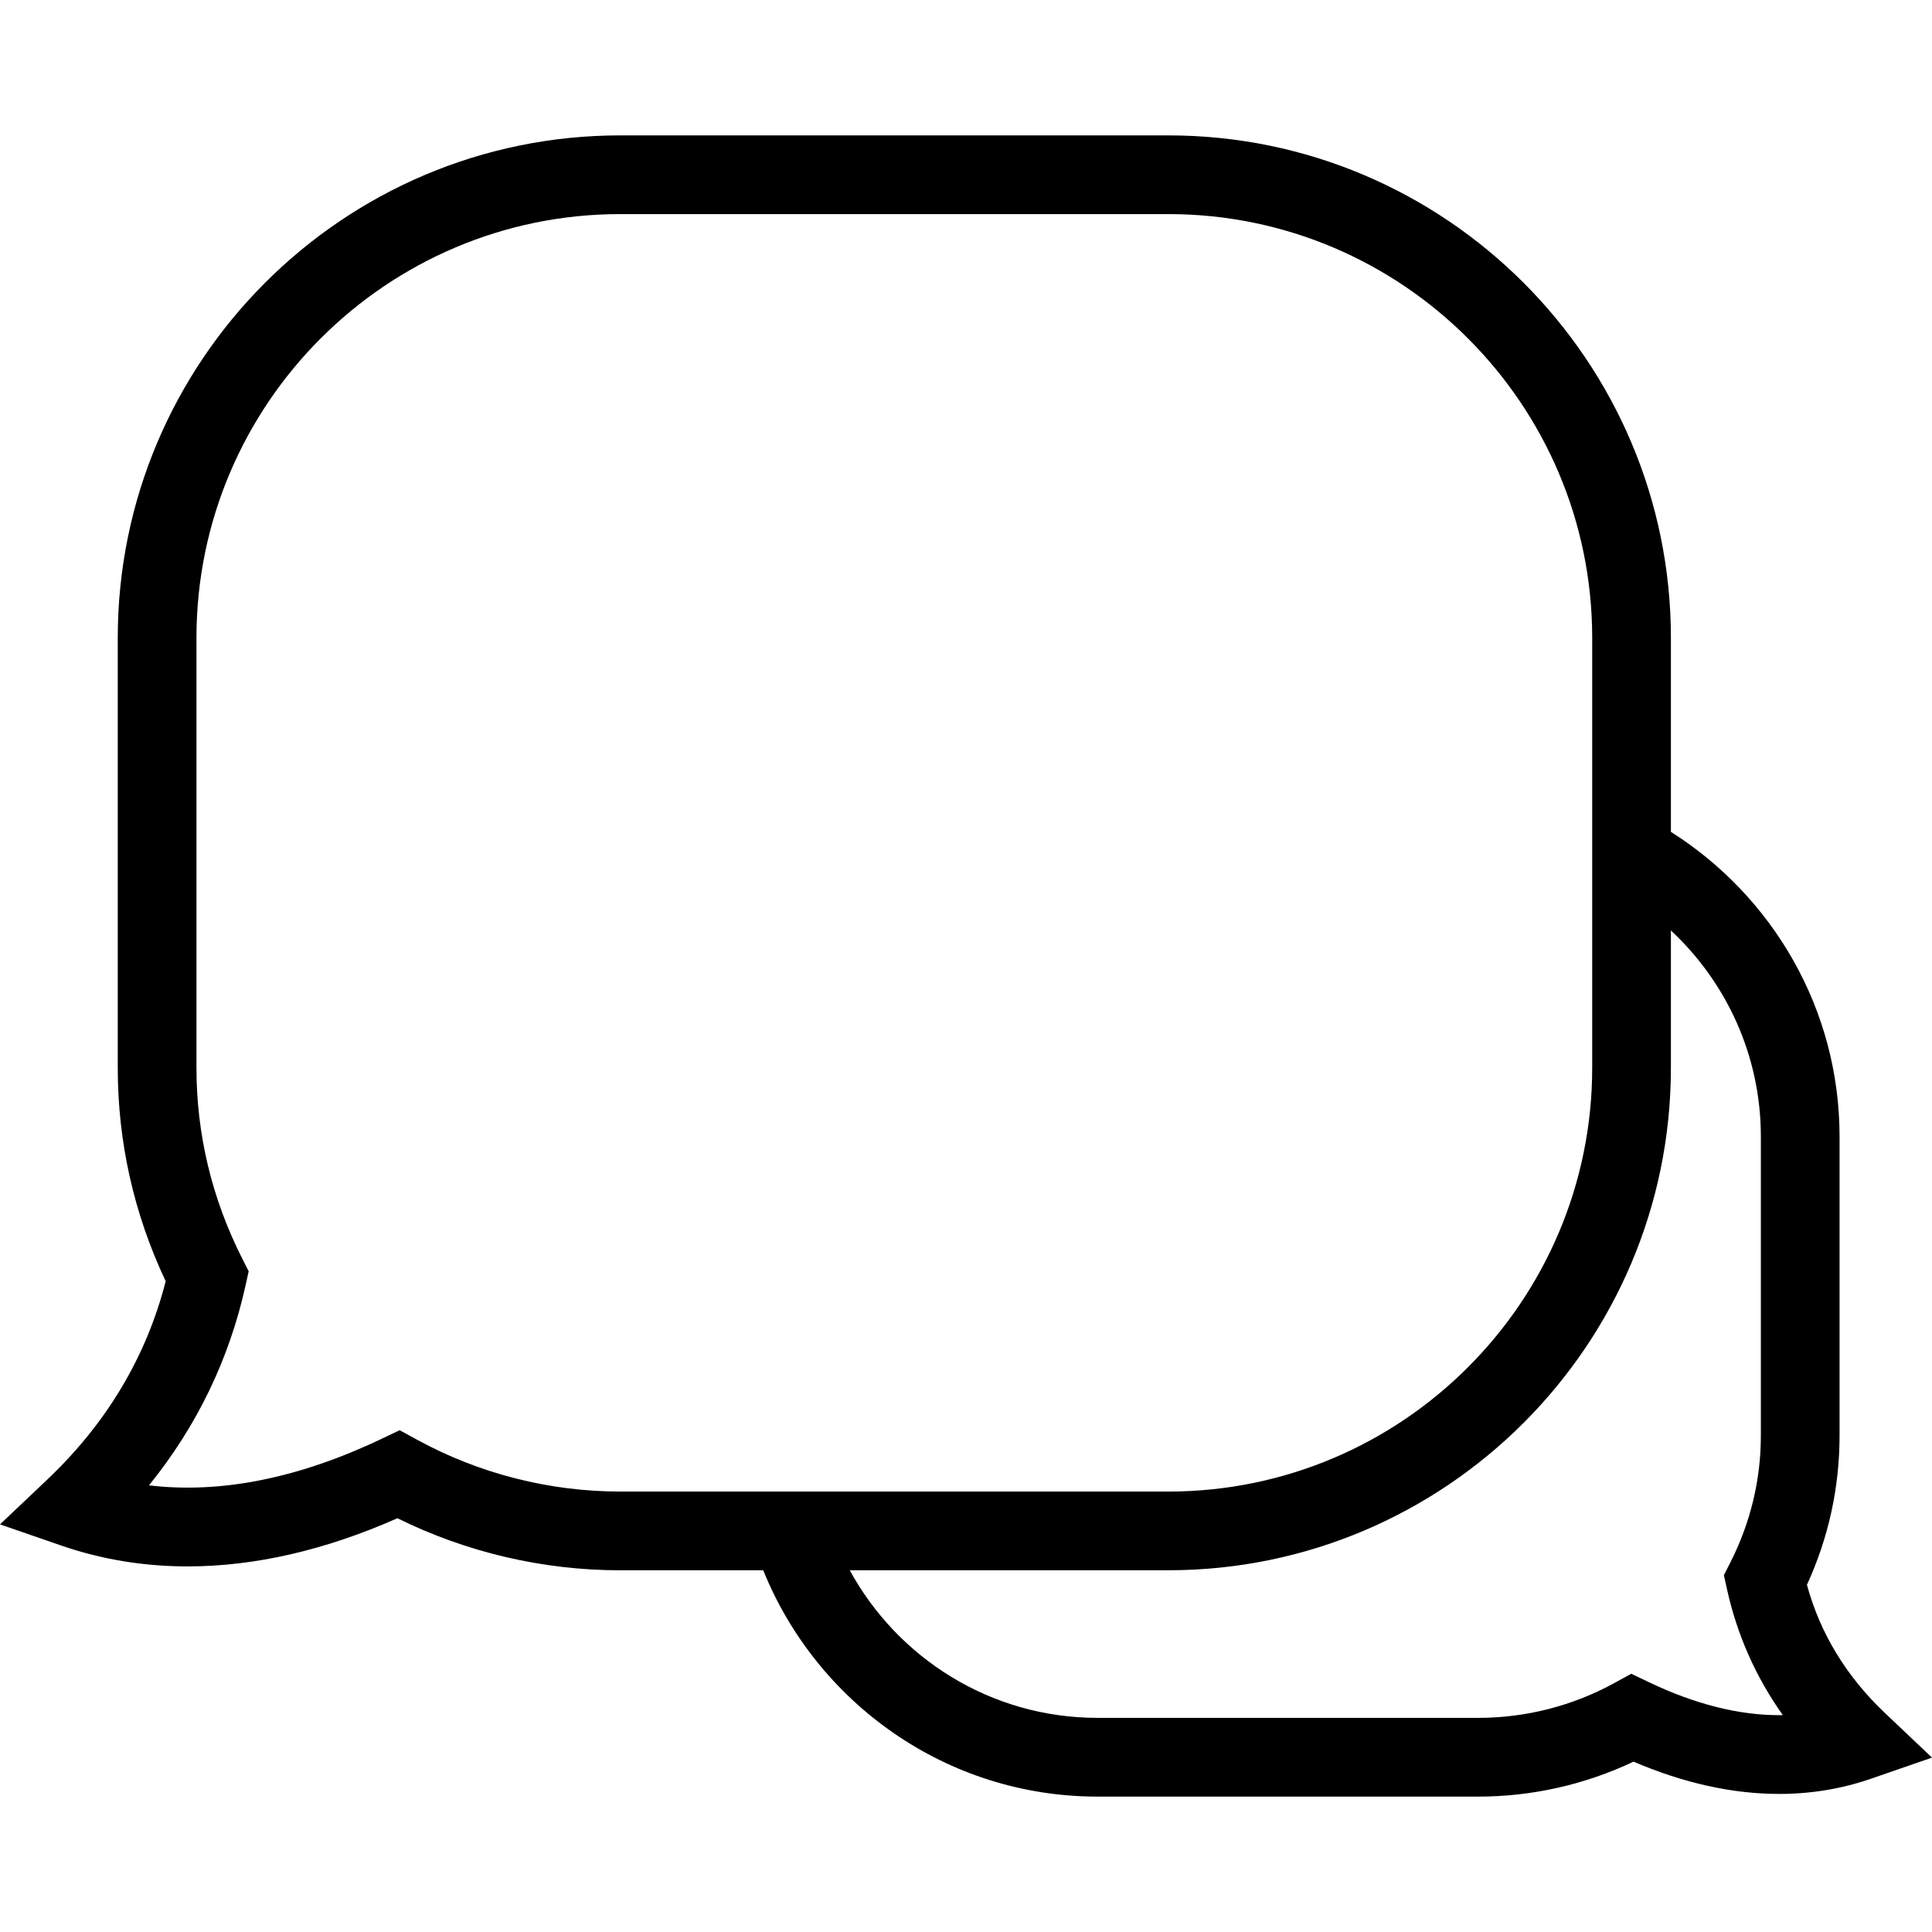 <?xml version="1.0" encoding="iso-8859-1"?>
<!-- Uploaded to: SVG Repo, www.svgrepo.com, Generator: SVG Repo Mixer Tools -->
<svg fill="#000000" height="800px" width="800px" version="1.1" id="Capa_1" xmlns="http://www.w3.org/2000/svg" xmlns:xlink="http://www.w3.org/1999/xlink" 
	 viewBox="0 0 98.192 98.192" xml:space="preserve">
<g>
	<path d="M95.799,87.061c-1.96-1.857-3.291-4.046-3.963-6.514c1.101-2.402,1.658-4.952,1.658-7.593V57.771
		c0-6.521-3.432-12.239-8.572-15.493v-9.857c0-14.083-11.457-25.54-25.54-25.54H31.524c-14.083,0-25.539,11.457-25.539,25.54v21.849
		c0,3.778,0.819,7.423,2.436,10.846c-0.979,3.837-3.005,7.229-6.028,10.092L0,77.475l3.114,1.076c2.032,0.703,4.191,1.06,6.417,1.06
		c3.412,0,6.997-0.823,10.667-2.448c3.505,1.734,7.4,2.646,11.327,2.646h7.265c2.722,6.729,9.297,11.502,16.993,11.502h19.355
		c2.727,0,5.432-0.612,7.884-1.777c2.54,1.089,5.025,1.641,7.402,1.641c1.613,0,3.18-0.259,4.654-0.769l3.114-1.077L95.799,87.061z
		 M21.209,73.179l-0.897-0.49l-0.923,0.44c-4.185,1.996-8.173,2.8-11.817,2.362c2.433-3.004,4.081-6.416,4.913-10.181l0.154-0.698
		l-0.323-0.638c-1.546-3.05-2.331-6.314-2.331-9.706V32.421c0-11.877,9.663-21.54,21.539-21.54h27.858
		c11.877,0,21.54,9.663,21.54,21.54v21.848c0,11.876-9.663,21.538-21.54,21.538H31.524C27.924,75.806,24.357,74.898,21.209,73.179z
		 M90.423,87.172c-2.06,0-4.277-0.561-6.592-1.664l-0.923-0.44l-0.897,0.49c-2.098,1.146-4.475,1.751-6.874,1.751H55.782
		c-5.433,0-10.159-3.039-12.594-7.502h16.194c14.083,0,25.54-11.456,25.54-25.538V47.29c2.809,2.62,4.572,6.345,4.572,10.48v15.183
		c0,2.258-0.523,4.433-1.555,6.466l-0.324,0.638l0.154,0.699c0.516,2.335,1.468,4.481,2.841,6.413
		C90.548,87.17,90.486,87.172,90.423,87.172z"/>
</g>
</svg>